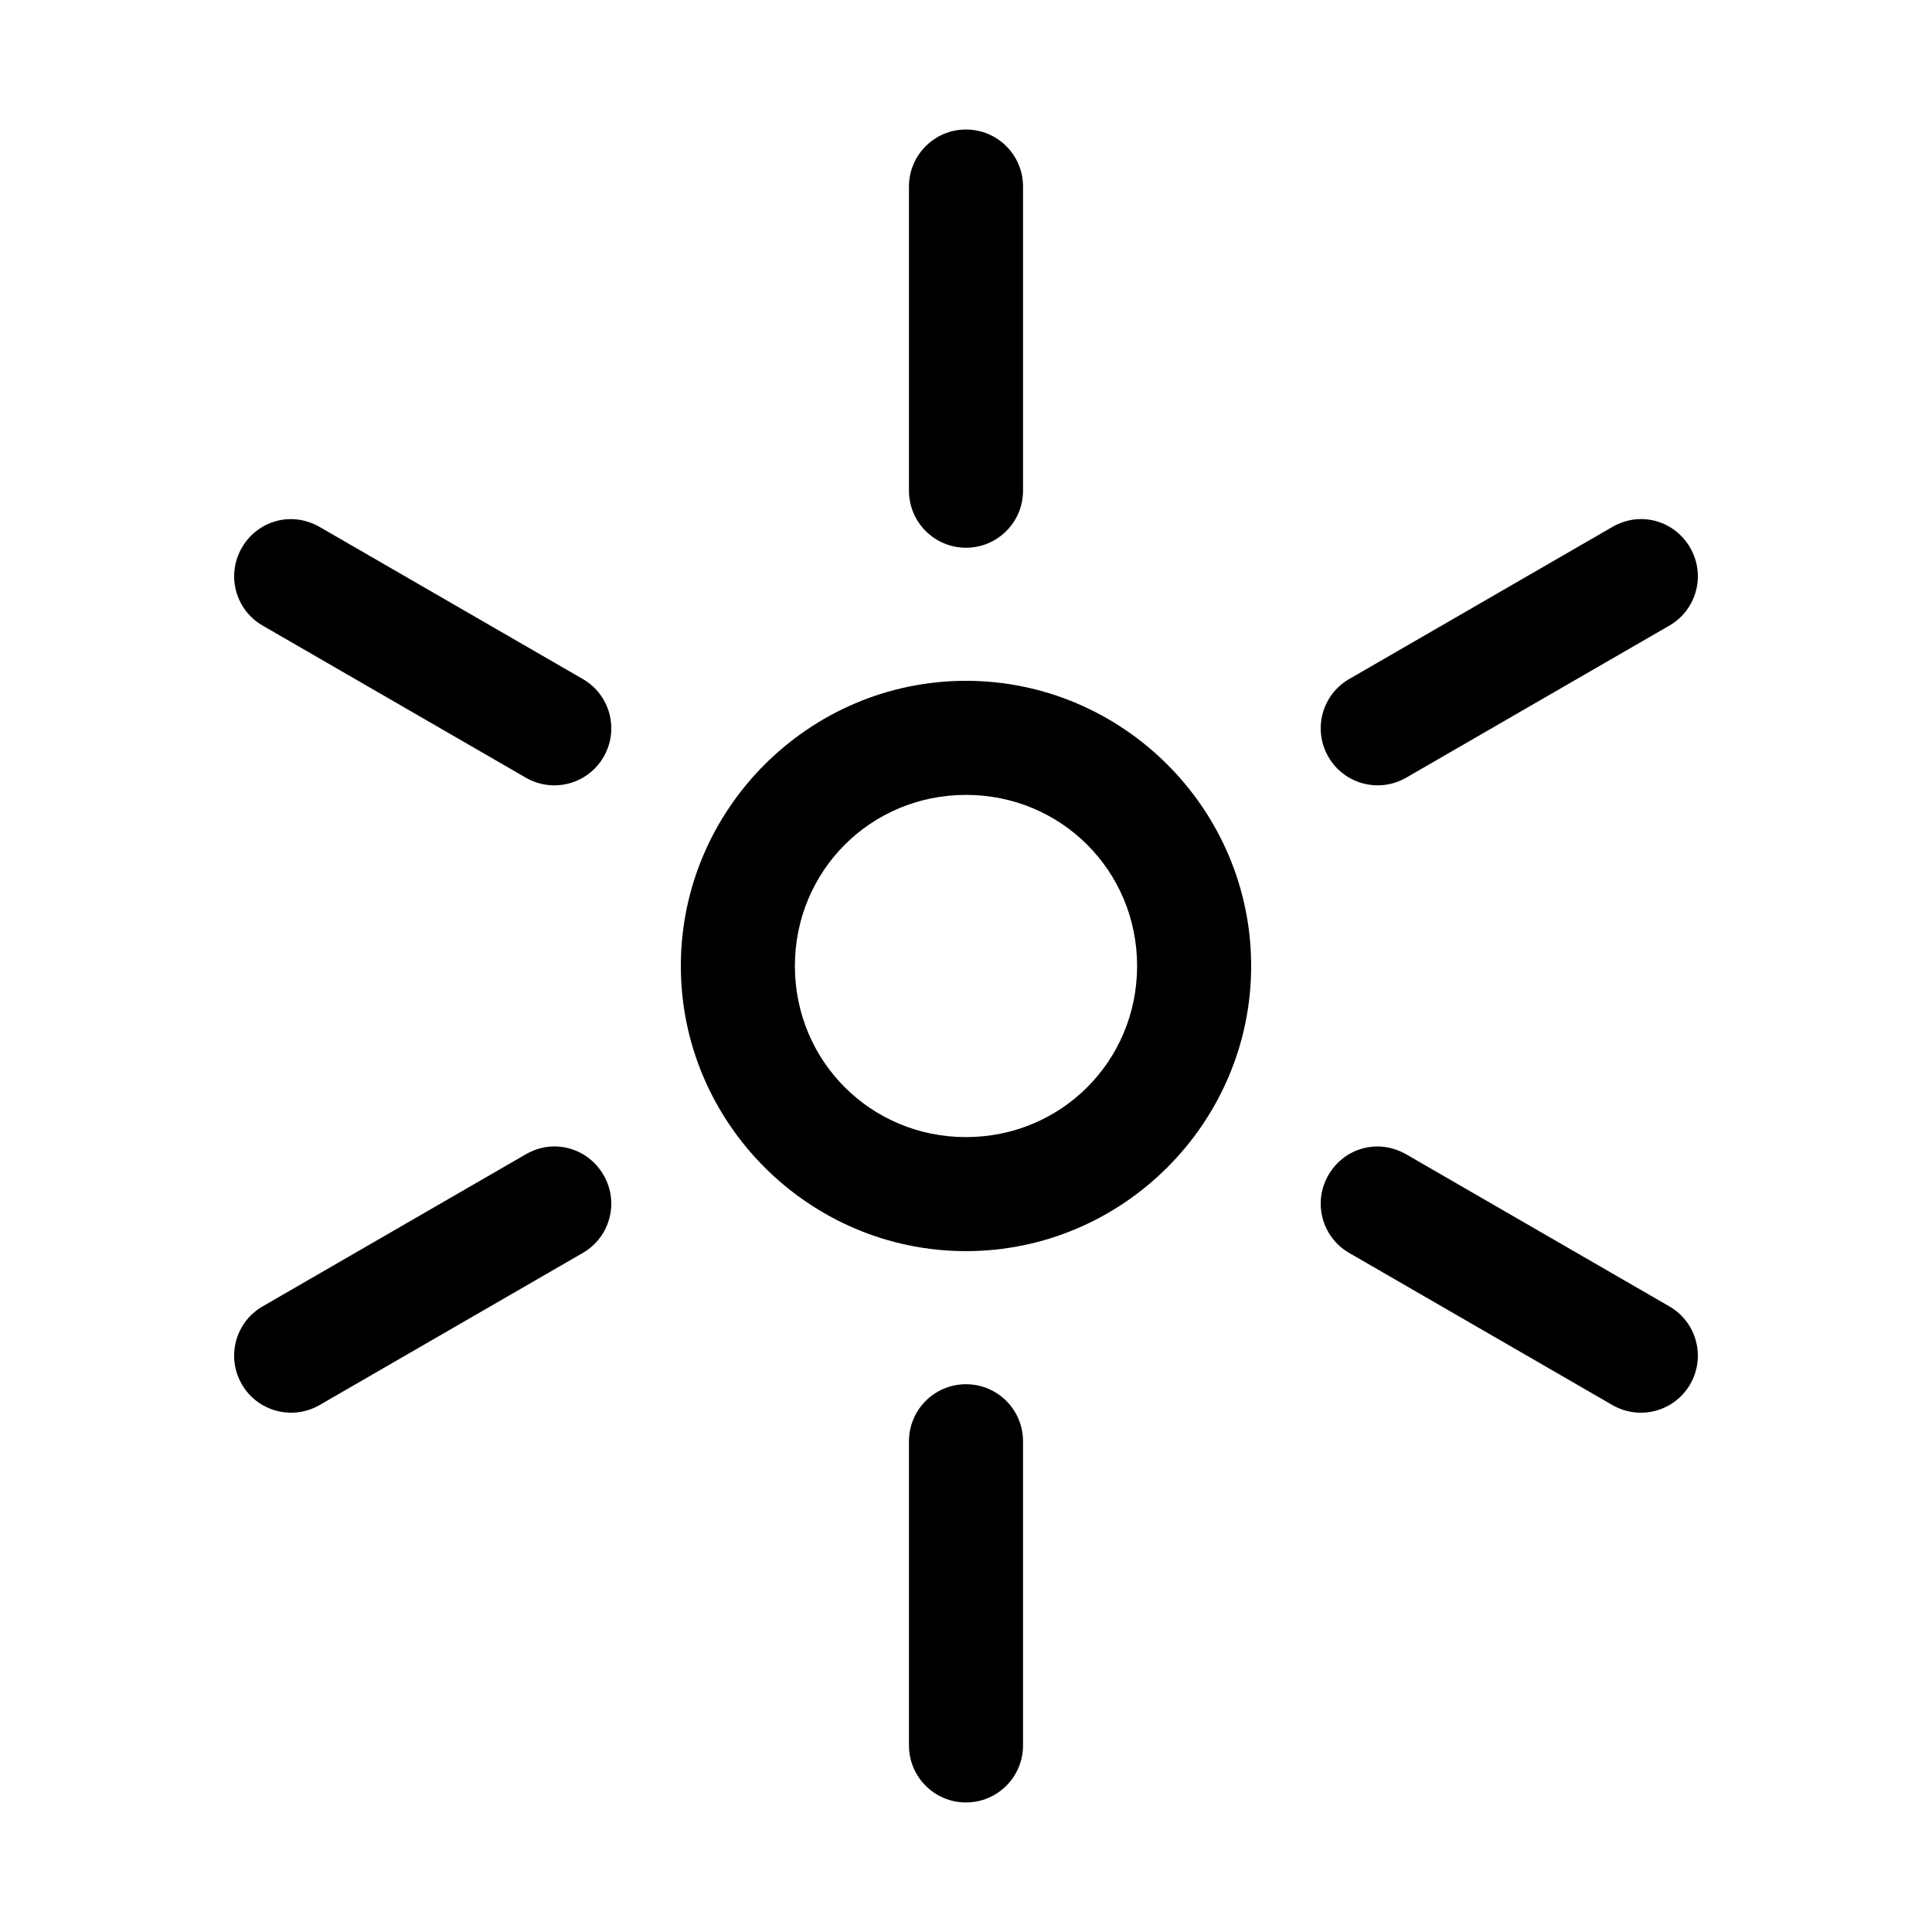 <?xml version="1.0" encoding="UTF-8"?>
<!-- Uploaded to: ICON Repo, www.iconrepo.com, Generator: ICON Repo Mixer Tools -->
<svg fill="#000000" width="800px" height="800px" version="1.1" viewBox="144 144 512 512" xmlns="http://www.w3.org/2000/svg">
 <path d="m400 178.32c-8.348 0-15.113 6.766-15.113 15.113v80.609c0 8.348 6.766 15.113 15.113 15.113s15.113-6.766 15.113-15.113v-80.609c0-8.348-6.766-15.113-15.113-15.113zm-179.95 103.28c-4.84 0.344-9.355 3.039-11.965 7.559-4.172 7.231-1.719 16.449 5.512 20.625l69.746 40.305c7.231 4.176 16.449 1.719 20.625-5.512 4.176-7.231 1.719-16.449-5.512-20.625l-69.746-40.305c-2.711-1.566-5.754-2.25-8.66-2.047zm357.7 0c-2.207 0.18-4.422 0.871-6.457 2.047l-69.746 40.305c-7.231 4.176-9.684 13.395-5.512 20.625s13.395 9.684 20.625 5.512l69.746-40.305c7.231-4.172 9.684-13.395 5.512-20.625-2.609-4.519-7.125-7.215-11.965-7.559-0.727-0.051-1.469-0.059-2.203 0zm-177.75 42.824c-41.559 0-75.57 34.016-75.57 75.57 0 41.559 34.012 75.57 75.57 75.57s75.57-34.016 75.57-75.57c0-41.559-34.012-75.57-75.57-75.57zm0 30.23c25.223 0 45.344 20.121 45.344 45.344s-20.121 45.344-45.344 45.344-45.344-20.121-45.344-45.344 20.121-45.344 45.344-45.344zm-110.21 93.203c-2.207 0.18-4.422 0.871-6.453 2.047l-69.746 40.305c-7.231 4.176-9.684 13.395-5.512 20.625 4.172 7.231 13.395 9.684 20.625 5.512l69.746-40.305c7.231-4.172 9.684-13.395 5.512-20.625-2.609-4.519-7.125-7.215-11.965-7.559-0.727-0.051-1.469-0.059-2.203 0zm218.21 0c-4.84 0.344-9.355 3.039-11.965 7.559-4.172 7.231-1.719 16.449 5.512 20.625l69.746 40.305c7.231 4.176 16.453 1.719 20.625-5.512 4.172-7.231 1.719-16.449-5.512-20.625l-69.746-40.305c-2.711-1.566-5.754-2.25-8.66-2.047zm-108 62.977c-8.348 0-15.113 6.766-15.113 15.113v80.609c0 8.348 6.766 15.113 15.113 15.113s15.113-6.766 15.113-15.113v-80.609c0-8.348-6.766-15.113-15.113-15.113z"/>
</svg>